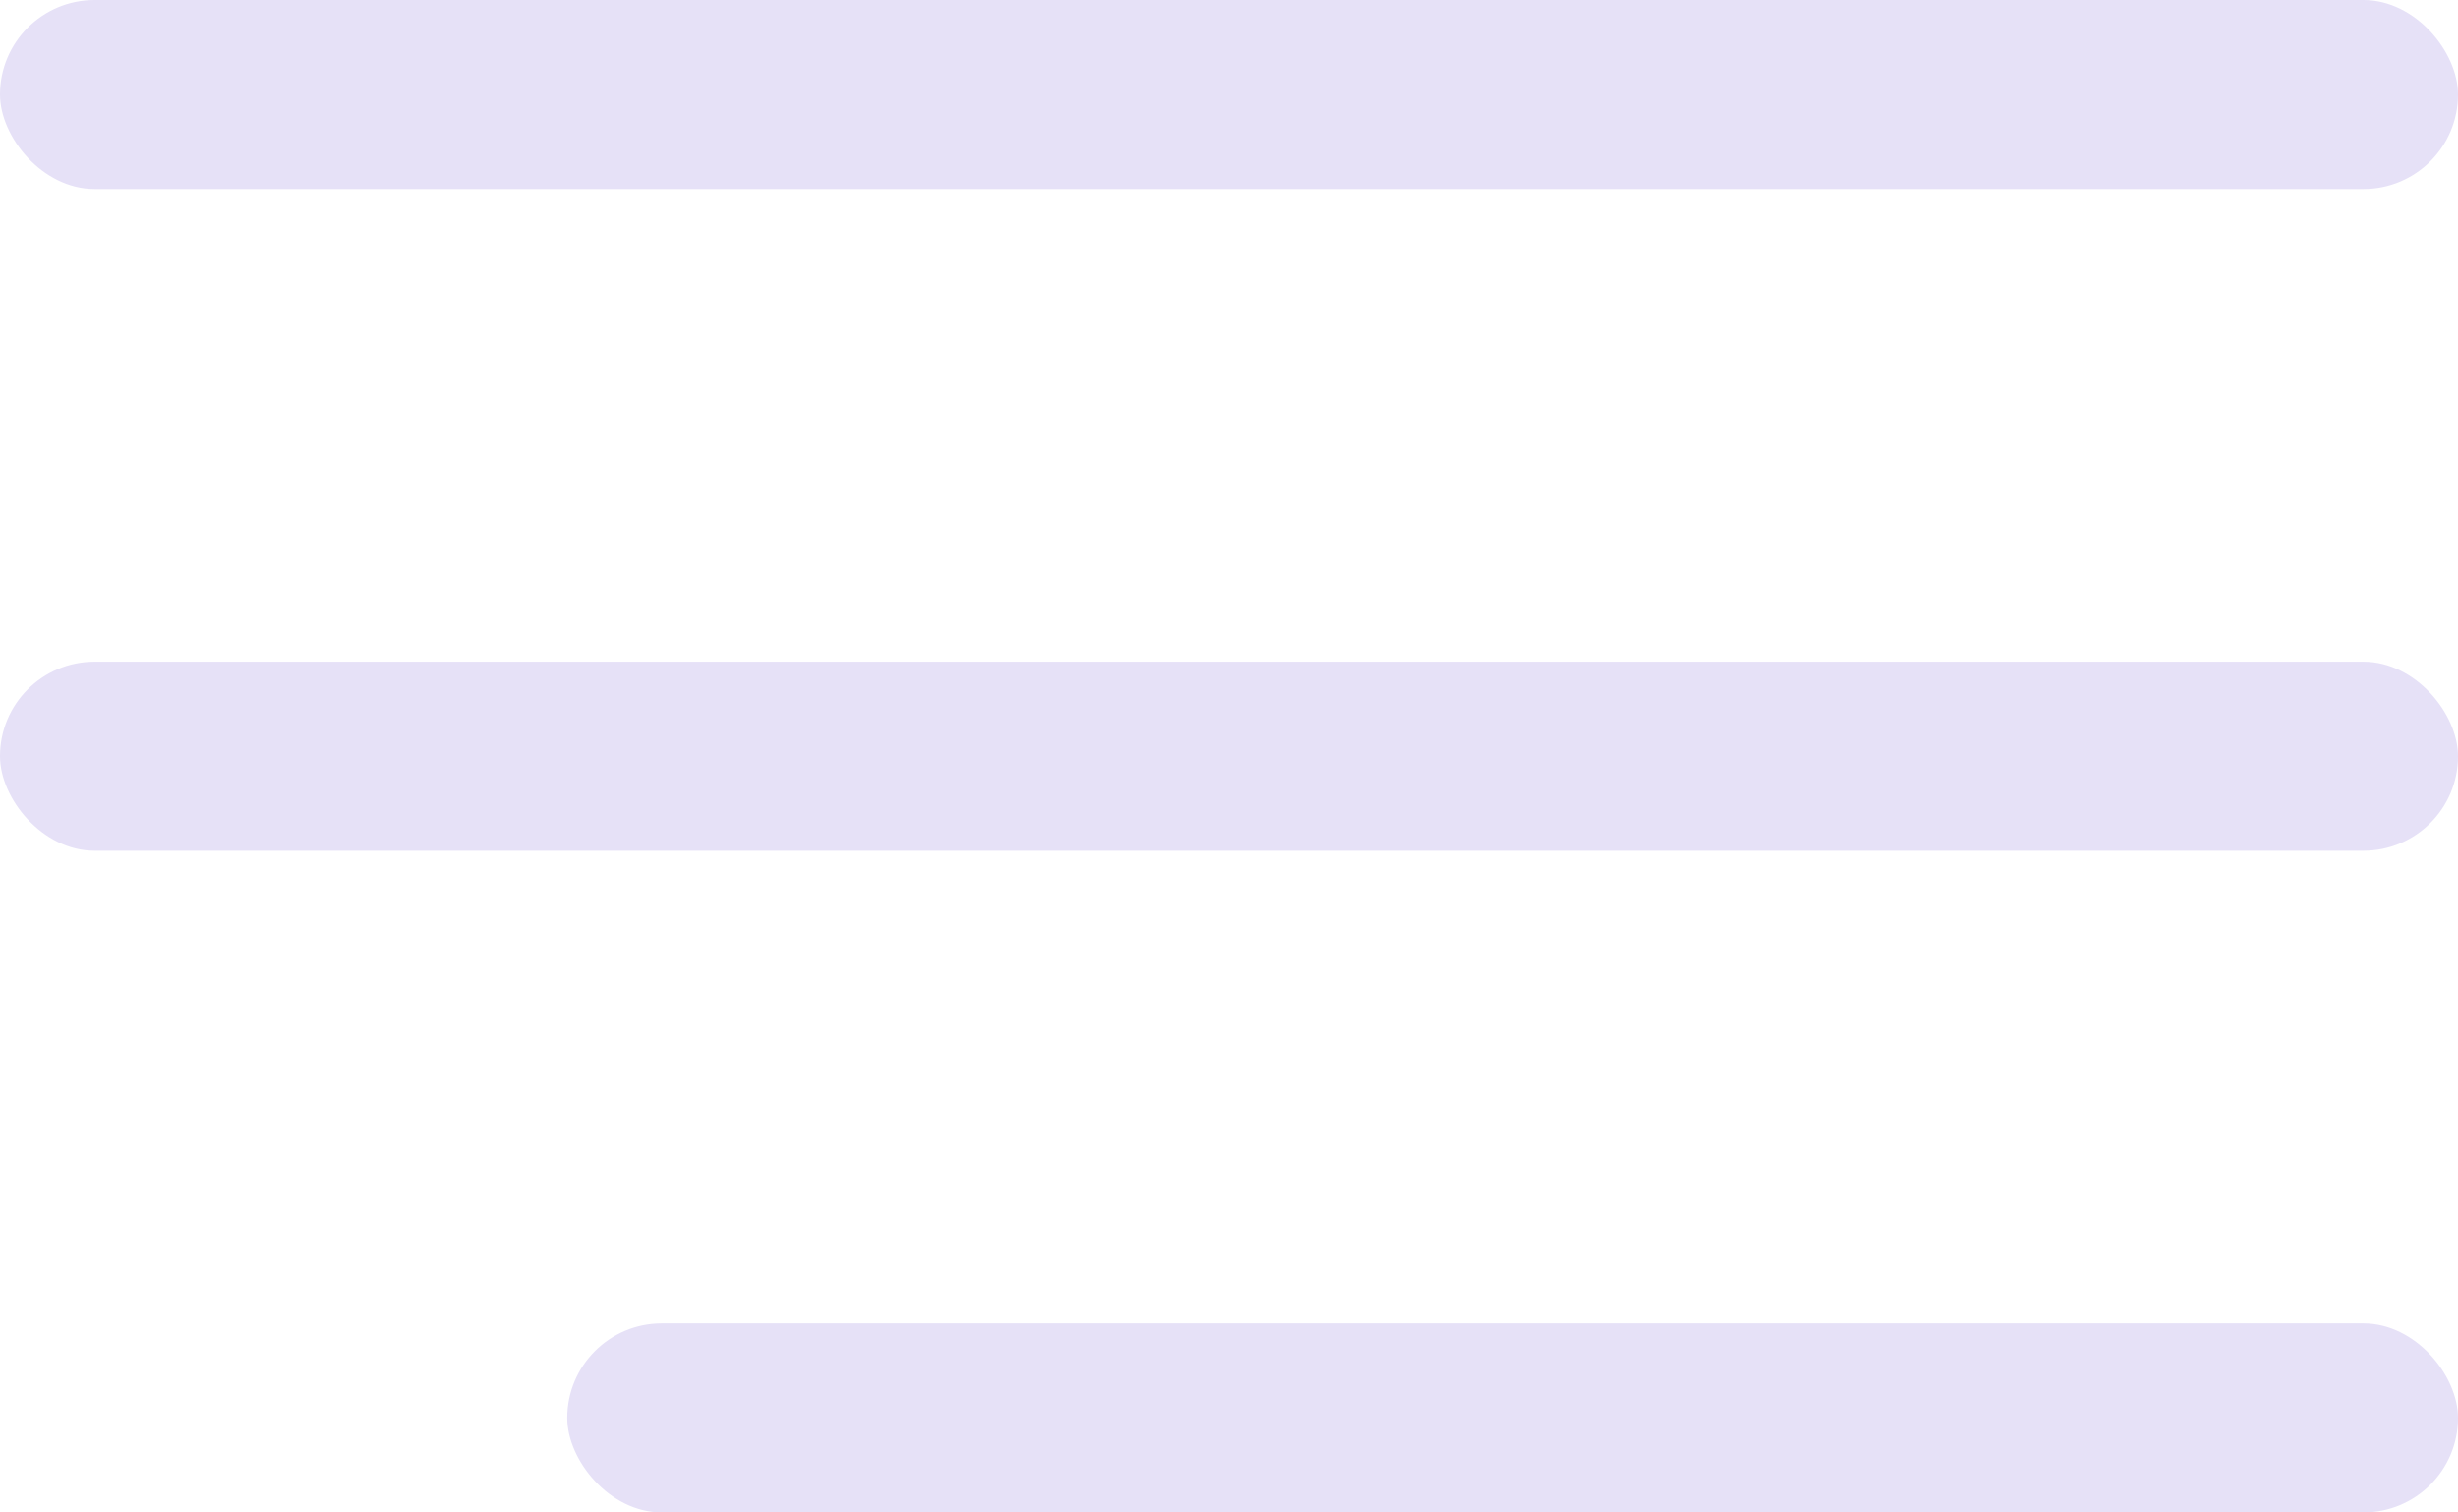 <?xml version="1.0" encoding="UTF-8"?> <svg xmlns="http://www.w3.org/2000/svg" width="26" height="16" viewBox="0 0 26 16" fill="none"><rect width="26" height="2" rx="1" fill="#E6E1F7"></rect><rect y="7" width="26" height="2" rx="1" fill="#E6E1F7"></rect><rect x="6" y="14" width="20" height="2" rx="1" fill="#E6E1F7"></rect></svg> 
